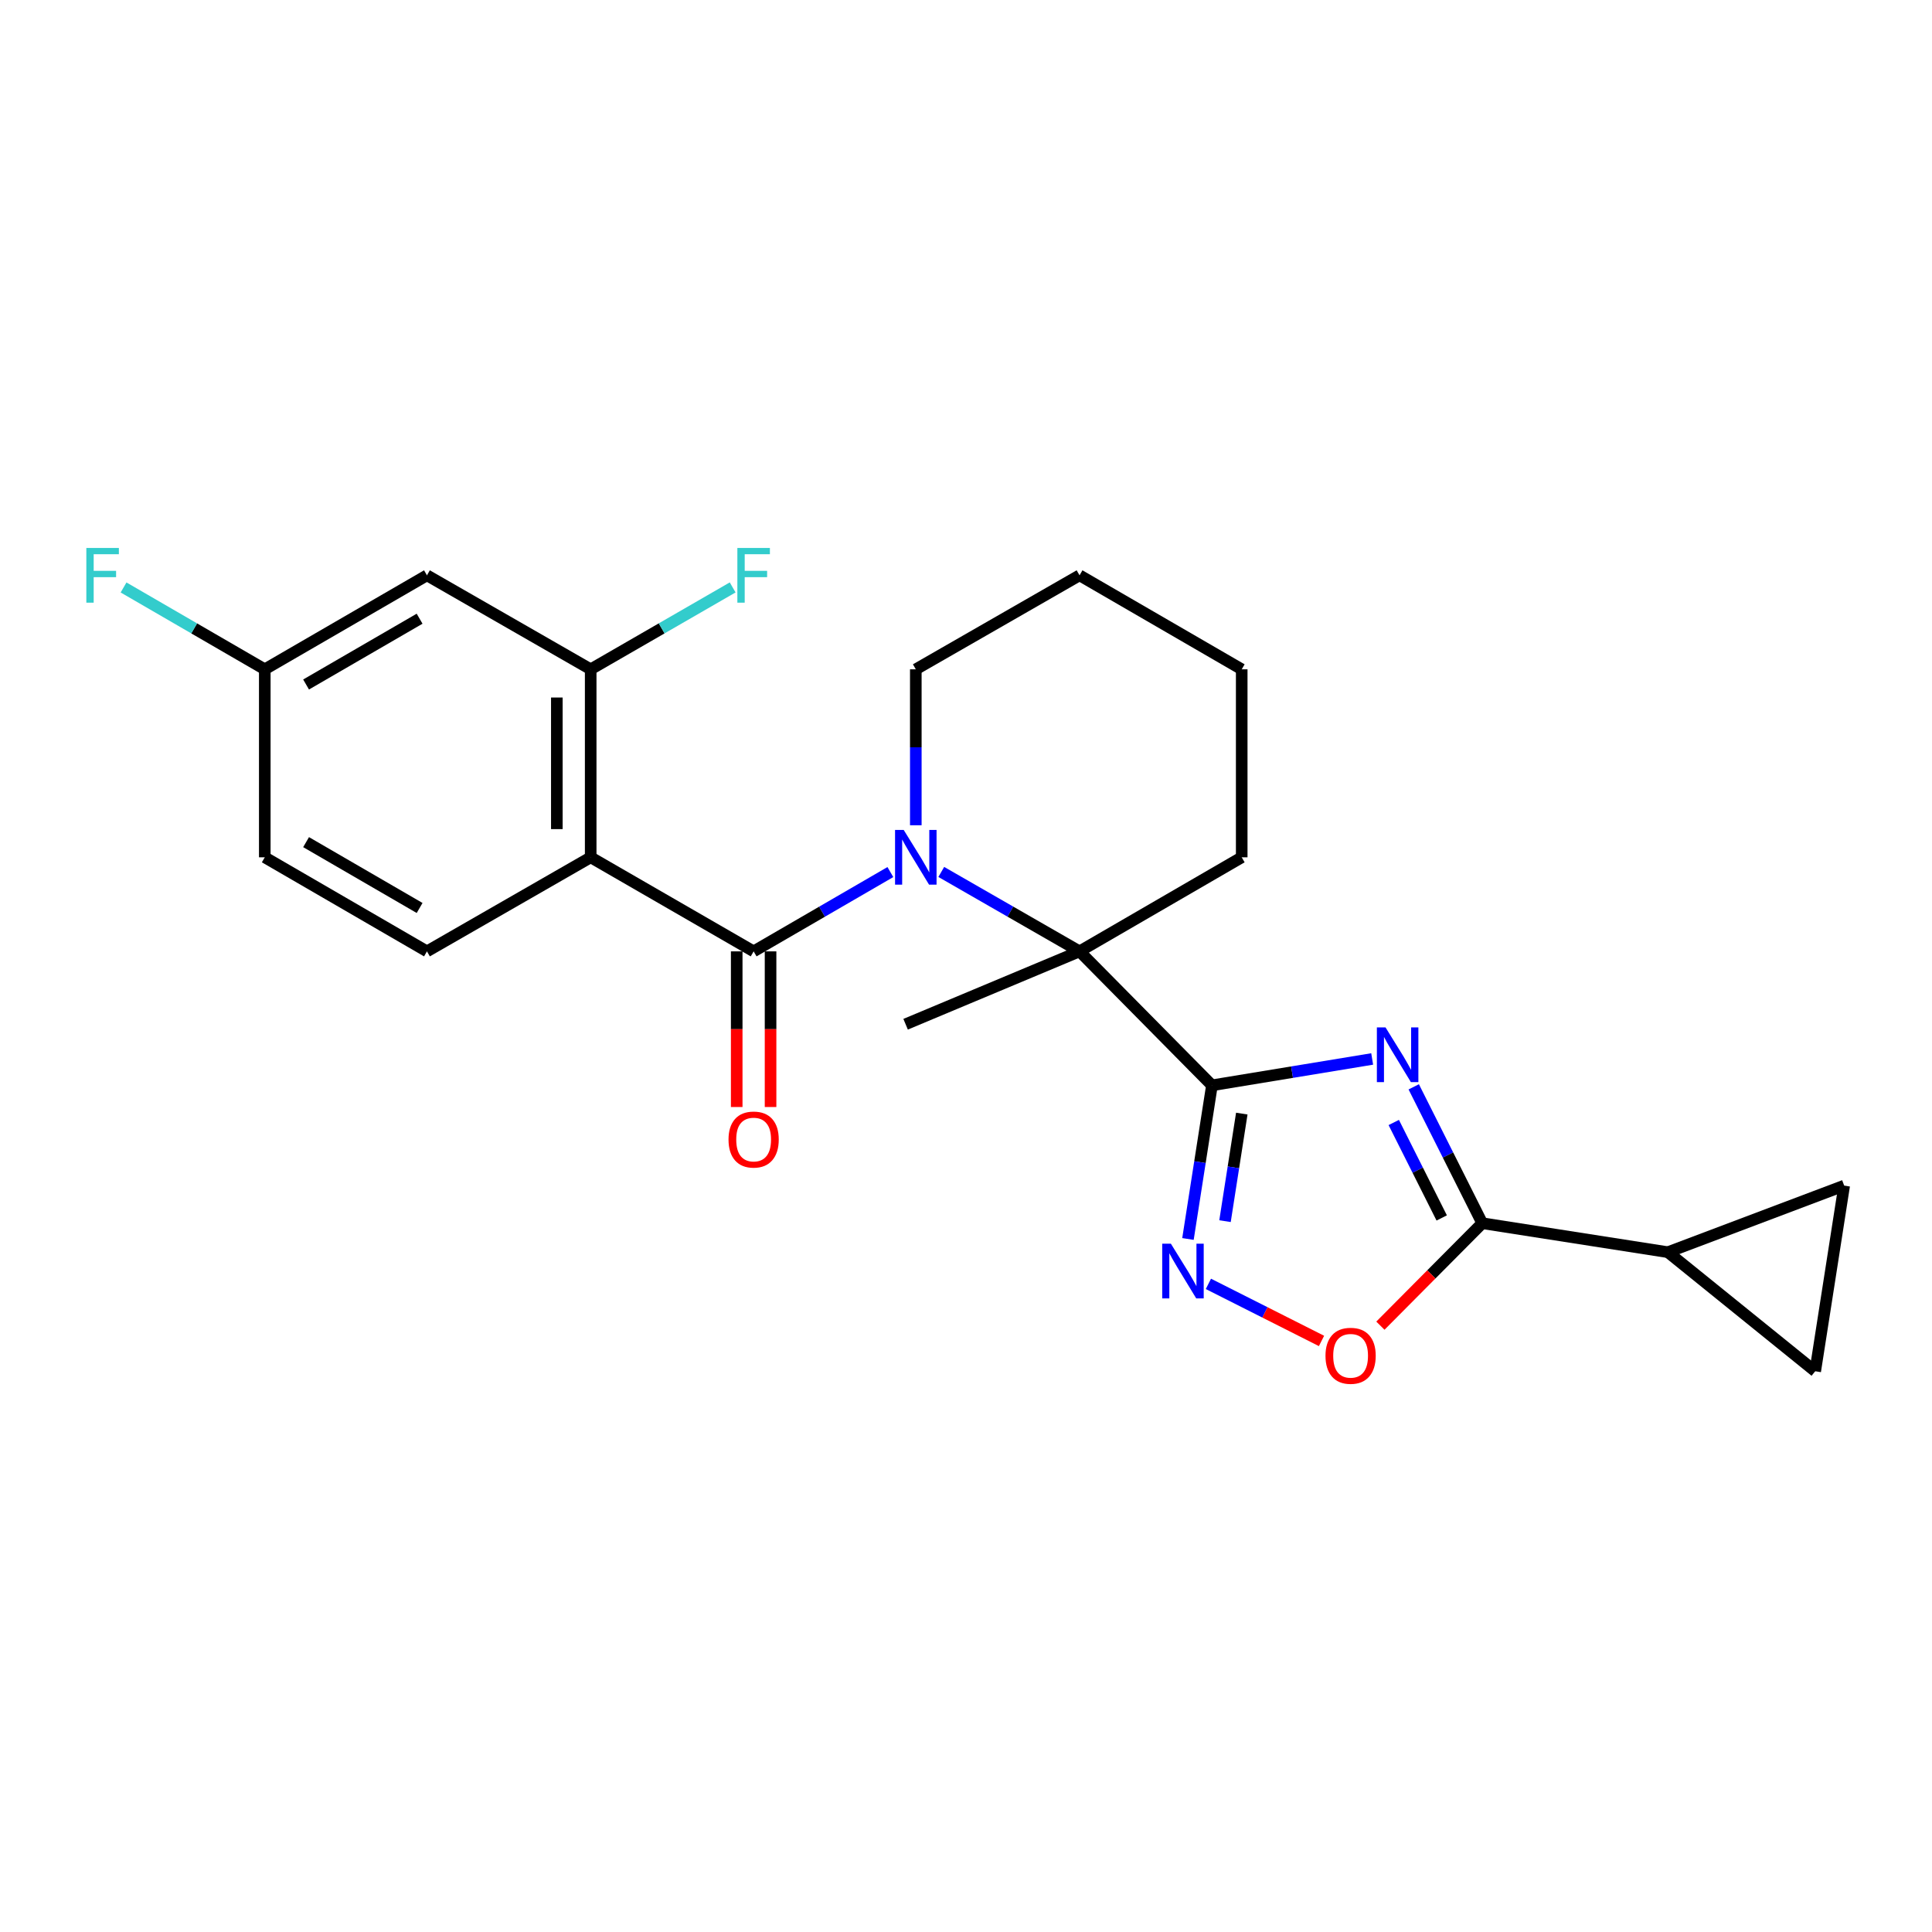 <?xml version='1.0' encoding='iso-8859-1'?>
<svg version='1.1' baseProfile='full'
              xmlns='http://www.w3.org/2000/svg'
                      xmlns:rdkit='http://www.rdkit.org/xml'
                      xmlns:xlink='http://www.w3.org/1999/xlink'
                  xml:space='preserve'
width='1000px' height='1000px' viewBox='0 0 1000 1000'>
<!-- END OF HEADER -->
<rect style='opacity:1.0;fill:#FFFFFF;stroke:none' width='1000' height='1000' x='0' y='0'> </rect>
<path class='bond-0' d='M 627.3,561.765 L 668.767,554.94' style='fill:none;fill-rule:evenodd;stroke:#000000;stroke-width:6px;stroke-linecap:butt;stroke-linejoin:miter;stroke-opacity:1' />
<path class='bond-0' d='M 668.767,554.94 L 710.234,548.115' style='fill:none;fill-rule:evenodd;stroke:#0000FF;stroke-width:6px;stroke-linecap:butt;stroke-linejoin:miter;stroke-opacity:1' />
<path class='bond-4' d='M 627.3,561.765 L 558.769,492.426' style='fill:none;fill-rule:evenodd;stroke:#000000;stroke-width:6px;stroke-linecap:butt;stroke-linejoin:miter;stroke-opacity:1' />
<path class='bond-6' d='M 627.3,561.765 L 621.094,601.529' style='fill:none;fill-rule:evenodd;stroke:#000000;stroke-width:6px;stroke-linecap:butt;stroke-linejoin:miter;stroke-opacity:1' />
<path class='bond-6' d='M 621.094,601.529 L 614.888,641.292' style='fill:none;fill-rule:evenodd;stroke:#0000FF;stroke-width:6px;stroke-linecap:butt;stroke-linejoin:miter;stroke-opacity:1' />
<path class='bond-6' d='M 642.751,576.396 L 638.407,604.231' style='fill:none;fill-rule:evenodd;stroke:#000000;stroke-width:6px;stroke-linecap:butt;stroke-linejoin:miter;stroke-opacity:1' />
<path class='bond-6' d='M 638.407,604.231 L 634.063,632.065' style='fill:none;fill-rule:evenodd;stroke:#0000FF;stroke-width:6px;stroke-linecap:butt;stroke-linejoin:miter;stroke-opacity:1' />
<path class='bond-5' d='M 731.747,562.546 L 749.476,597.838' style='fill:none;fill-rule:evenodd;stroke:#0000FF;stroke-width:6px;stroke-linecap:butt;stroke-linejoin:miter;stroke-opacity:1' />
<path class='bond-5' d='M 749.476,597.838 L 767.204,633.129' style='fill:none;fill-rule:evenodd;stroke:#000000;stroke-width:6px;stroke-linecap:butt;stroke-linejoin:miter;stroke-opacity:1' />
<path class='bond-5' d='M 721.408,580.999 L 733.818,605.703' style='fill:none;fill-rule:evenodd;stroke:#0000FF;stroke-width:6px;stroke-linecap:butt;stroke-linejoin:miter;stroke-opacity:1' />
<path class='bond-5' d='M 733.818,605.703 L 746.228,630.407' style='fill:none;fill-rule:evenodd;stroke:#000000;stroke-width:6px;stroke-linecap:butt;stroke-linejoin:miter;stroke-opacity:1' />
<path class='bond-1' d='M 487.203,451.317 L 522.986,471.872' style='fill:none;fill-rule:evenodd;stroke:#0000FF;stroke-width:6px;stroke-linecap:butt;stroke-linejoin:miter;stroke-opacity:1' />
<path class='bond-1' d='M 522.986,471.872 L 558.769,492.426' style='fill:none;fill-rule:evenodd;stroke:#000000;stroke-width:6px;stroke-linecap:butt;stroke-linejoin:miter;stroke-opacity:1' />
<path class='bond-2' d='M 460.854,451.38 L 425.466,471.903' style='fill:none;fill-rule:evenodd;stroke:#0000FF;stroke-width:6px;stroke-linecap:butt;stroke-linejoin:miter;stroke-opacity:1' />
<path class='bond-2' d='M 425.466,471.903 L 390.079,492.426' style='fill:none;fill-rule:evenodd;stroke:#000000;stroke-width:6px;stroke-linecap:butt;stroke-linejoin:miter;stroke-opacity:1' />
<path class='bond-17' d='M 474.02,427.151 L 474.02,386.795' style='fill:none;fill-rule:evenodd;stroke:#0000FF;stroke-width:6px;stroke-linecap:butt;stroke-linejoin:miter;stroke-opacity:1' />
<path class='bond-17' d='M 474.02,386.795 L 474.02,346.438' style='fill:none;fill-rule:evenodd;stroke:#000000;stroke-width:6px;stroke-linecap:butt;stroke-linejoin:miter;stroke-opacity:1' />
<path class='bond-3' d='M 390.079,492.426 L 305.739,443.744' style='fill:none;fill-rule:evenodd;stroke:#000000;stroke-width:6px;stroke-linecap:butt;stroke-linejoin:miter;stroke-opacity:1' />
<path class='bond-14' d='M 381.318,492.426 L 381.318,532.708' style='fill:none;fill-rule:evenodd;stroke:#000000;stroke-width:6px;stroke-linecap:butt;stroke-linejoin:miter;stroke-opacity:1' />
<path class='bond-14' d='M 381.318,532.708 L 381.318,572.99' style='fill:none;fill-rule:evenodd;stroke:#FF0000;stroke-width:6px;stroke-linecap:butt;stroke-linejoin:miter;stroke-opacity:1' />
<path class='bond-14' d='M 398.84,492.426 L 398.84,532.708' style='fill:none;fill-rule:evenodd;stroke:#000000;stroke-width:6px;stroke-linecap:butt;stroke-linejoin:miter;stroke-opacity:1' />
<path class='bond-14' d='M 398.84,532.708 L 398.84,572.99' style='fill:none;fill-rule:evenodd;stroke:#FF0000;stroke-width:6px;stroke-linecap:butt;stroke-linejoin:miter;stroke-opacity:1' />
<path class='bond-8' d='M 305.739,443.744 L 305.739,346.438' style='fill:none;fill-rule:evenodd;stroke:#000000;stroke-width:6px;stroke-linecap:butt;stroke-linejoin:miter;stroke-opacity:1' />
<path class='bond-8' d='M 288.217,429.148 L 288.217,361.034' style='fill:none;fill-rule:evenodd;stroke:#000000;stroke-width:6px;stroke-linecap:butt;stroke-linejoin:miter;stroke-opacity:1' />
<path class='bond-12' d='M 305.739,443.744 L 220.99,492.426' style='fill:none;fill-rule:evenodd;stroke:#000000;stroke-width:6px;stroke-linecap:butt;stroke-linejoin:miter;stroke-opacity:1' />
<path class='bond-19' d='M 558.769,492.426 L 468.744,530.148' style='fill:none;fill-rule:evenodd;stroke:#000000;stroke-width:6px;stroke-linecap:butt;stroke-linejoin:miter;stroke-opacity:1' />
<path class='bond-20' d='M 558.769,492.426 L 642.71,443.744' style='fill:none;fill-rule:evenodd;stroke:#000000;stroke-width:6px;stroke-linecap:butt;stroke-linejoin:miter;stroke-opacity:1' />
<path class='bond-9' d='M 767.204,633.129 L 863.304,648.13' style='fill:none;fill-rule:evenodd;stroke:#000000;stroke-width:6px;stroke-linecap:butt;stroke-linejoin:miter;stroke-opacity:1' />
<path class='bond-24' d='M 767.204,633.129 L 740.846,659.645' style='fill:none;fill-rule:evenodd;stroke:#000000;stroke-width:6px;stroke-linecap:butt;stroke-linejoin:miter;stroke-opacity:1' />
<path class='bond-24' d='M 740.846,659.645 L 714.489,686.162' style='fill:none;fill-rule:evenodd;stroke:#FF0000;stroke-width:6px;stroke-linecap:butt;stroke-linejoin:miter;stroke-opacity:1' />
<path class='bond-7' d='M 625.469,664.53 L 654.74,679.3' style='fill:none;fill-rule:evenodd;stroke:#0000FF;stroke-width:6px;stroke-linecap:butt;stroke-linejoin:miter;stroke-opacity:1' />
<path class='bond-7' d='M 654.74,679.3 L 684.011,694.07' style='fill:none;fill-rule:evenodd;stroke:#FF0000;stroke-width:6px;stroke-linecap:butt;stroke-linejoin:miter;stroke-opacity:1' />
<path class='bond-13' d='M 305.739,346.438 L 220.99,297.784' style='fill:none;fill-rule:evenodd;stroke:#000000;stroke-width:6px;stroke-linecap:butt;stroke-linejoin:miter;stroke-opacity:1' />
<path class='bond-16' d='M 305.739,346.438 L 342.482,325.242' style='fill:none;fill-rule:evenodd;stroke:#000000;stroke-width:6px;stroke-linecap:butt;stroke-linejoin:miter;stroke-opacity:1' />
<path class='bond-16' d='M 342.482,325.242 L 379.225,304.046' style='fill:none;fill-rule:evenodd;stroke:#33CCCC;stroke-width:6px;stroke-linecap:butt;stroke-linejoin:miter;stroke-opacity:1' />
<path class='bond-10' d='M 863.304,648.13 L 939.545,709.769' style='fill:none;fill-rule:evenodd;stroke:#000000;stroke-width:6px;stroke-linecap:butt;stroke-linejoin:miter;stroke-opacity:1' />
<path class='bond-11' d='M 863.304,648.13 L 954.545,613.67' style='fill:none;fill-rule:evenodd;stroke:#000000;stroke-width:6px;stroke-linecap:butt;stroke-linejoin:miter;stroke-opacity:1' />
<path class='bond-26' d='M 939.545,709.769 L 954.545,613.67' style='fill:none;fill-rule:evenodd;stroke:#000000;stroke-width:6px;stroke-linecap:butt;stroke-linejoin:miter;stroke-opacity:1' />
<path class='bond-18' d='M 220.99,492.426 L 137.049,443.744' style='fill:none;fill-rule:evenodd;stroke:#000000;stroke-width:6px;stroke-linecap:butt;stroke-linejoin:miter;stroke-opacity:1' />
<path class='bond-18' d='M 217.19,469.967 L 158.431,435.889' style='fill:none;fill-rule:evenodd;stroke:#000000;stroke-width:6px;stroke-linecap:butt;stroke-linejoin:miter;stroke-opacity:1' />
<path class='bond-27' d='M 220.99,297.784 L 137.049,346.438' style='fill:none;fill-rule:evenodd;stroke:#000000;stroke-width:6px;stroke-linecap:butt;stroke-linejoin:miter;stroke-opacity:1' />
<path class='bond-27' d='M 217.186,320.242 L 158.427,354.299' style='fill:none;fill-rule:evenodd;stroke:#000000;stroke-width:6px;stroke-linecap:butt;stroke-linejoin:miter;stroke-opacity:1' />
<path class='bond-15' d='M 137.049,346.438 L 137.049,443.744' style='fill:none;fill-rule:evenodd;stroke:#000000;stroke-width:6px;stroke-linecap:butt;stroke-linejoin:miter;stroke-opacity:1' />
<path class='bond-21' d='M 137.049,346.438 L 100.502,325.254' style='fill:none;fill-rule:evenodd;stroke:#000000;stroke-width:6px;stroke-linecap:butt;stroke-linejoin:miter;stroke-opacity:1' />
<path class='bond-21' d='M 100.502,325.254 L 63.954,304.071' style='fill:none;fill-rule:evenodd;stroke:#33CCCC;stroke-width:6px;stroke-linecap:butt;stroke-linejoin:miter;stroke-opacity:1' />
<path class='bond-25' d='M 474.02,346.438 L 558.769,297.784' style='fill:none;fill-rule:evenodd;stroke:#000000;stroke-width:6px;stroke-linecap:butt;stroke-linejoin:miter;stroke-opacity:1' />
<path class='bond-23' d='M 642.71,443.744 L 642.71,346.438' style='fill:none;fill-rule:evenodd;stroke:#000000;stroke-width:6px;stroke-linecap:butt;stroke-linejoin:miter;stroke-opacity:1' />
<path class='bond-22' d='M 558.769,297.784 L 642.71,346.438' style='fill:none;fill-rule:evenodd;stroke:#000000;stroke-width:6px;stroke-linecap:butt;stroke-linejoin:miter;stroke-opacity:1' />
<path  class='atom-1' d='M 717.149 531.787
L 726.429 546.787
Q 727.349 548.267, 728.829 550.947
Q 730.309 553.627, 730.389 553.787
L 730.389 531.787
L 734.149 531.787
L 734.149 560.107
L 730.269 560.107
L 720.309 543.707
Q 719.149 541.787, 717.909 539.587
Q 716.709 537.387, 716.349 536.707
L 716.349 560.107
L 712.669 560.107
L 712.669 531.787
L 717.149 531.787
' fill='#0000FF'/>
<path  class='atom-2' d='M 467.76 429.584
L 477.04 444.584
Q 477.96 446.064, 479.44 448.744
Q 480.92 451.424, 481 451.584
L 481 429.584
L 484.76 429.584
L 484.76 457.904
L 480.88 457.904
L 470.92 441.504
Q 469.76 439.584, 468.52 437.384
Q 467.32 435.184, 466.96 434.504
L 466.96 457.904
L 463.28 457.904
L 463.28 429.584
L 467.76 429.584
' fill='#0000FF'/>
<path  class='atom-7' d='M 606.039 643.724
L 615.319 658.724
Q 616.239 660.204, 617.719 662.884
Q 619.199 665.564, 619.279 665.724
L 619.279 643.724
L 623.039 643.724
L 623.039 672.044
L 619.159 672.044
L 609.199 655.644
Q 608.039 653.724, 606.799 651.524
Q 605.599 649.324, 605.239 648.644
L 605.239 672.044
L 601.559 672.044
L 601.559 643.724
L 606.039 643.724
' fill='#0000FF'/>
<path  class='atom-8' d='M 686.072 701.75
Q 686.072 694.95, 689.432 691.15
Q 692.792 687.35, 699.072 687.35
Q 705.352 687.35, 708.712 691.15
Q 712.072 694.95, 712.072 701.75
Q 712.072 708.63, 708.672 712.55
Q 705.272 716.43, 699.072 716.43
Q 692.832 716.43, 689.432 712.55
Q 686.072 708.67, 686.072 701.75
M 699.072 713.23
Q 703.392 713.23, 705.712 710.35
Q 708.072 707.43, 708.072 701.75
Q 708.072 696.19, 705.712 693.39
Q 703.392 690.55, 699.072 690.55
Q 694.752 690.55, 692.392 693.35
Q 690.072 696.15, 690.072 701.75
Q 690.072 707.47, 692.392 710.35
Q 694.752 713.23, 699.072 713.23
' fill='#FF0000'/>
<path  class='atom-15' d='M 377.079 589.822
Q 377.079 583.022, 380.439 579.222
Q 383.799 575.422, 390.079 575.422
Q 396.359 575.422, 399.719 579.222
Q 403.079 583.022, 403.079 589.822
Q 403.079 596.702, 399.679 600.622
Q 396.279 604.502, 390.079 604.502
Q 383.839 604.502, 380.439 600.622
Q 377.079 596.742, 377.079 589.822
M 390.079 601.302
Q 394.399 601.302, 396.719 598.422
Q 399.079 595.502, 399.079 589.822
Q 399.079 584.262, 396.719 581.462
Q 394.399 578.622, 390.079 578.622
Q 385.759 578.622, 383.399 581.422
Q 381.079 584.222, 381.079 589.822
Q 381.079 595.542, 383.399 598.422
Q 385.759 601.302, 390.079 601.302
' fill='#FF0000'/>
<path  class='atom-17' d='M 381.659 283.624
L 398.499 283.624
L 398.499 286.864
L 385.459 286.864
L 385.459 295.464
L 397.059 295.464
L 397.059 298.744
L 385.459 298.744
L 385.459 311.944
L 381.659 311.944
L 381.659 283.624
' fill='#33CCCC'/>
<path  class='atom-22' d='M 44.689 283.624
L 61.529 283.624
L 61.529 286.864
L 48.489 286.864
L 48.489 295.464
L 60.089 295.464
L 60.089 298.744
L 48.489 298.744
L 48.489 311.944
L 44.689 311.944
L 44.689 283.624
' fill='#33CCCC'/>
</svg>
